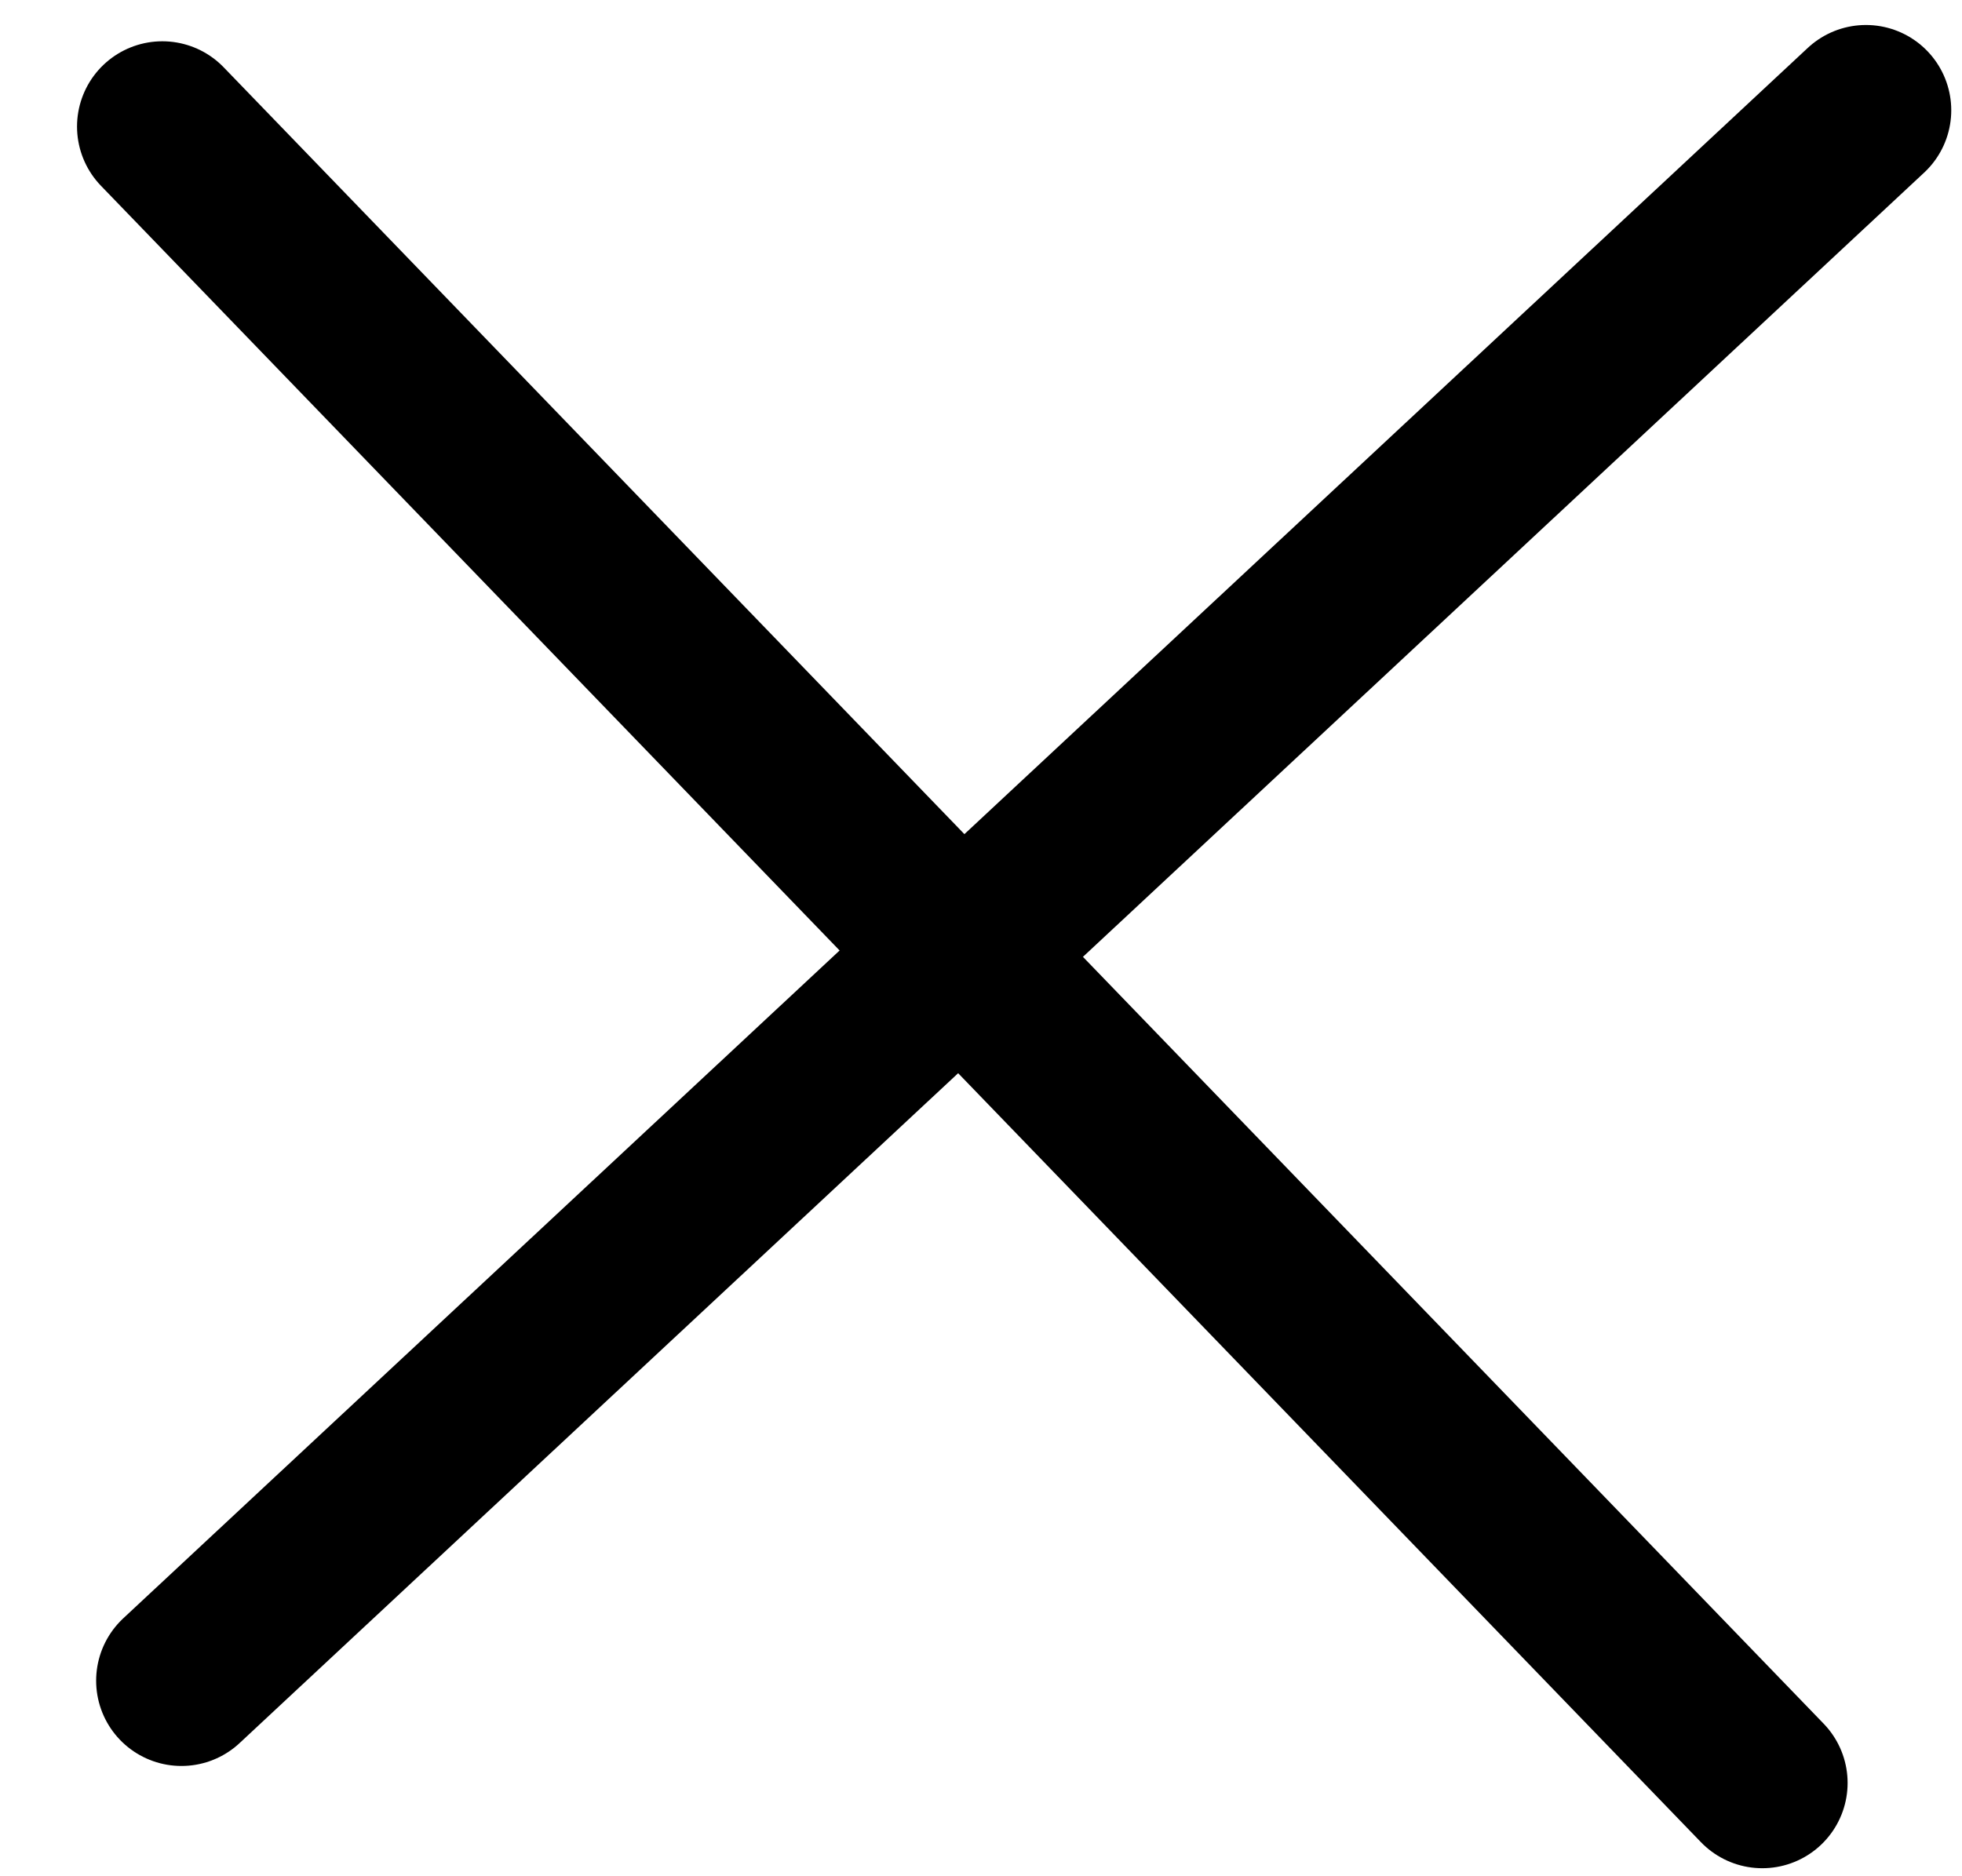 <?xml version="1.0" encoding="UTF-8"?>
<svg width="23px" height="22px" viewBox="0 0 23 22" version="1.1" xmlns="http://www.w3.org/2000/svg" xmlns:xlink="http://www.w3.org/1999/xlink">
    <title>Group</title>
    <g id="Page-1" stroke="none" stroke-width="1" fill="none" fill-rule="evenodd" stroke-linecap="round">
        <g id="menu-mobile" transform="translate(-368, -72)" stroke="#000000" stroke-width="2">
            <g id="Group" transform="translate(369.903, 73.293)">
                <line x1="19.971" y1="2.27373675e-13" x2="0.224" y2="18.414" id="Line-2"></line>
                <line x1="0" y1="0.191" x2="18.756" y2="19.613" id="Line-2-Copy"></line>
            </g>
        </g>
    </g>
</svg>